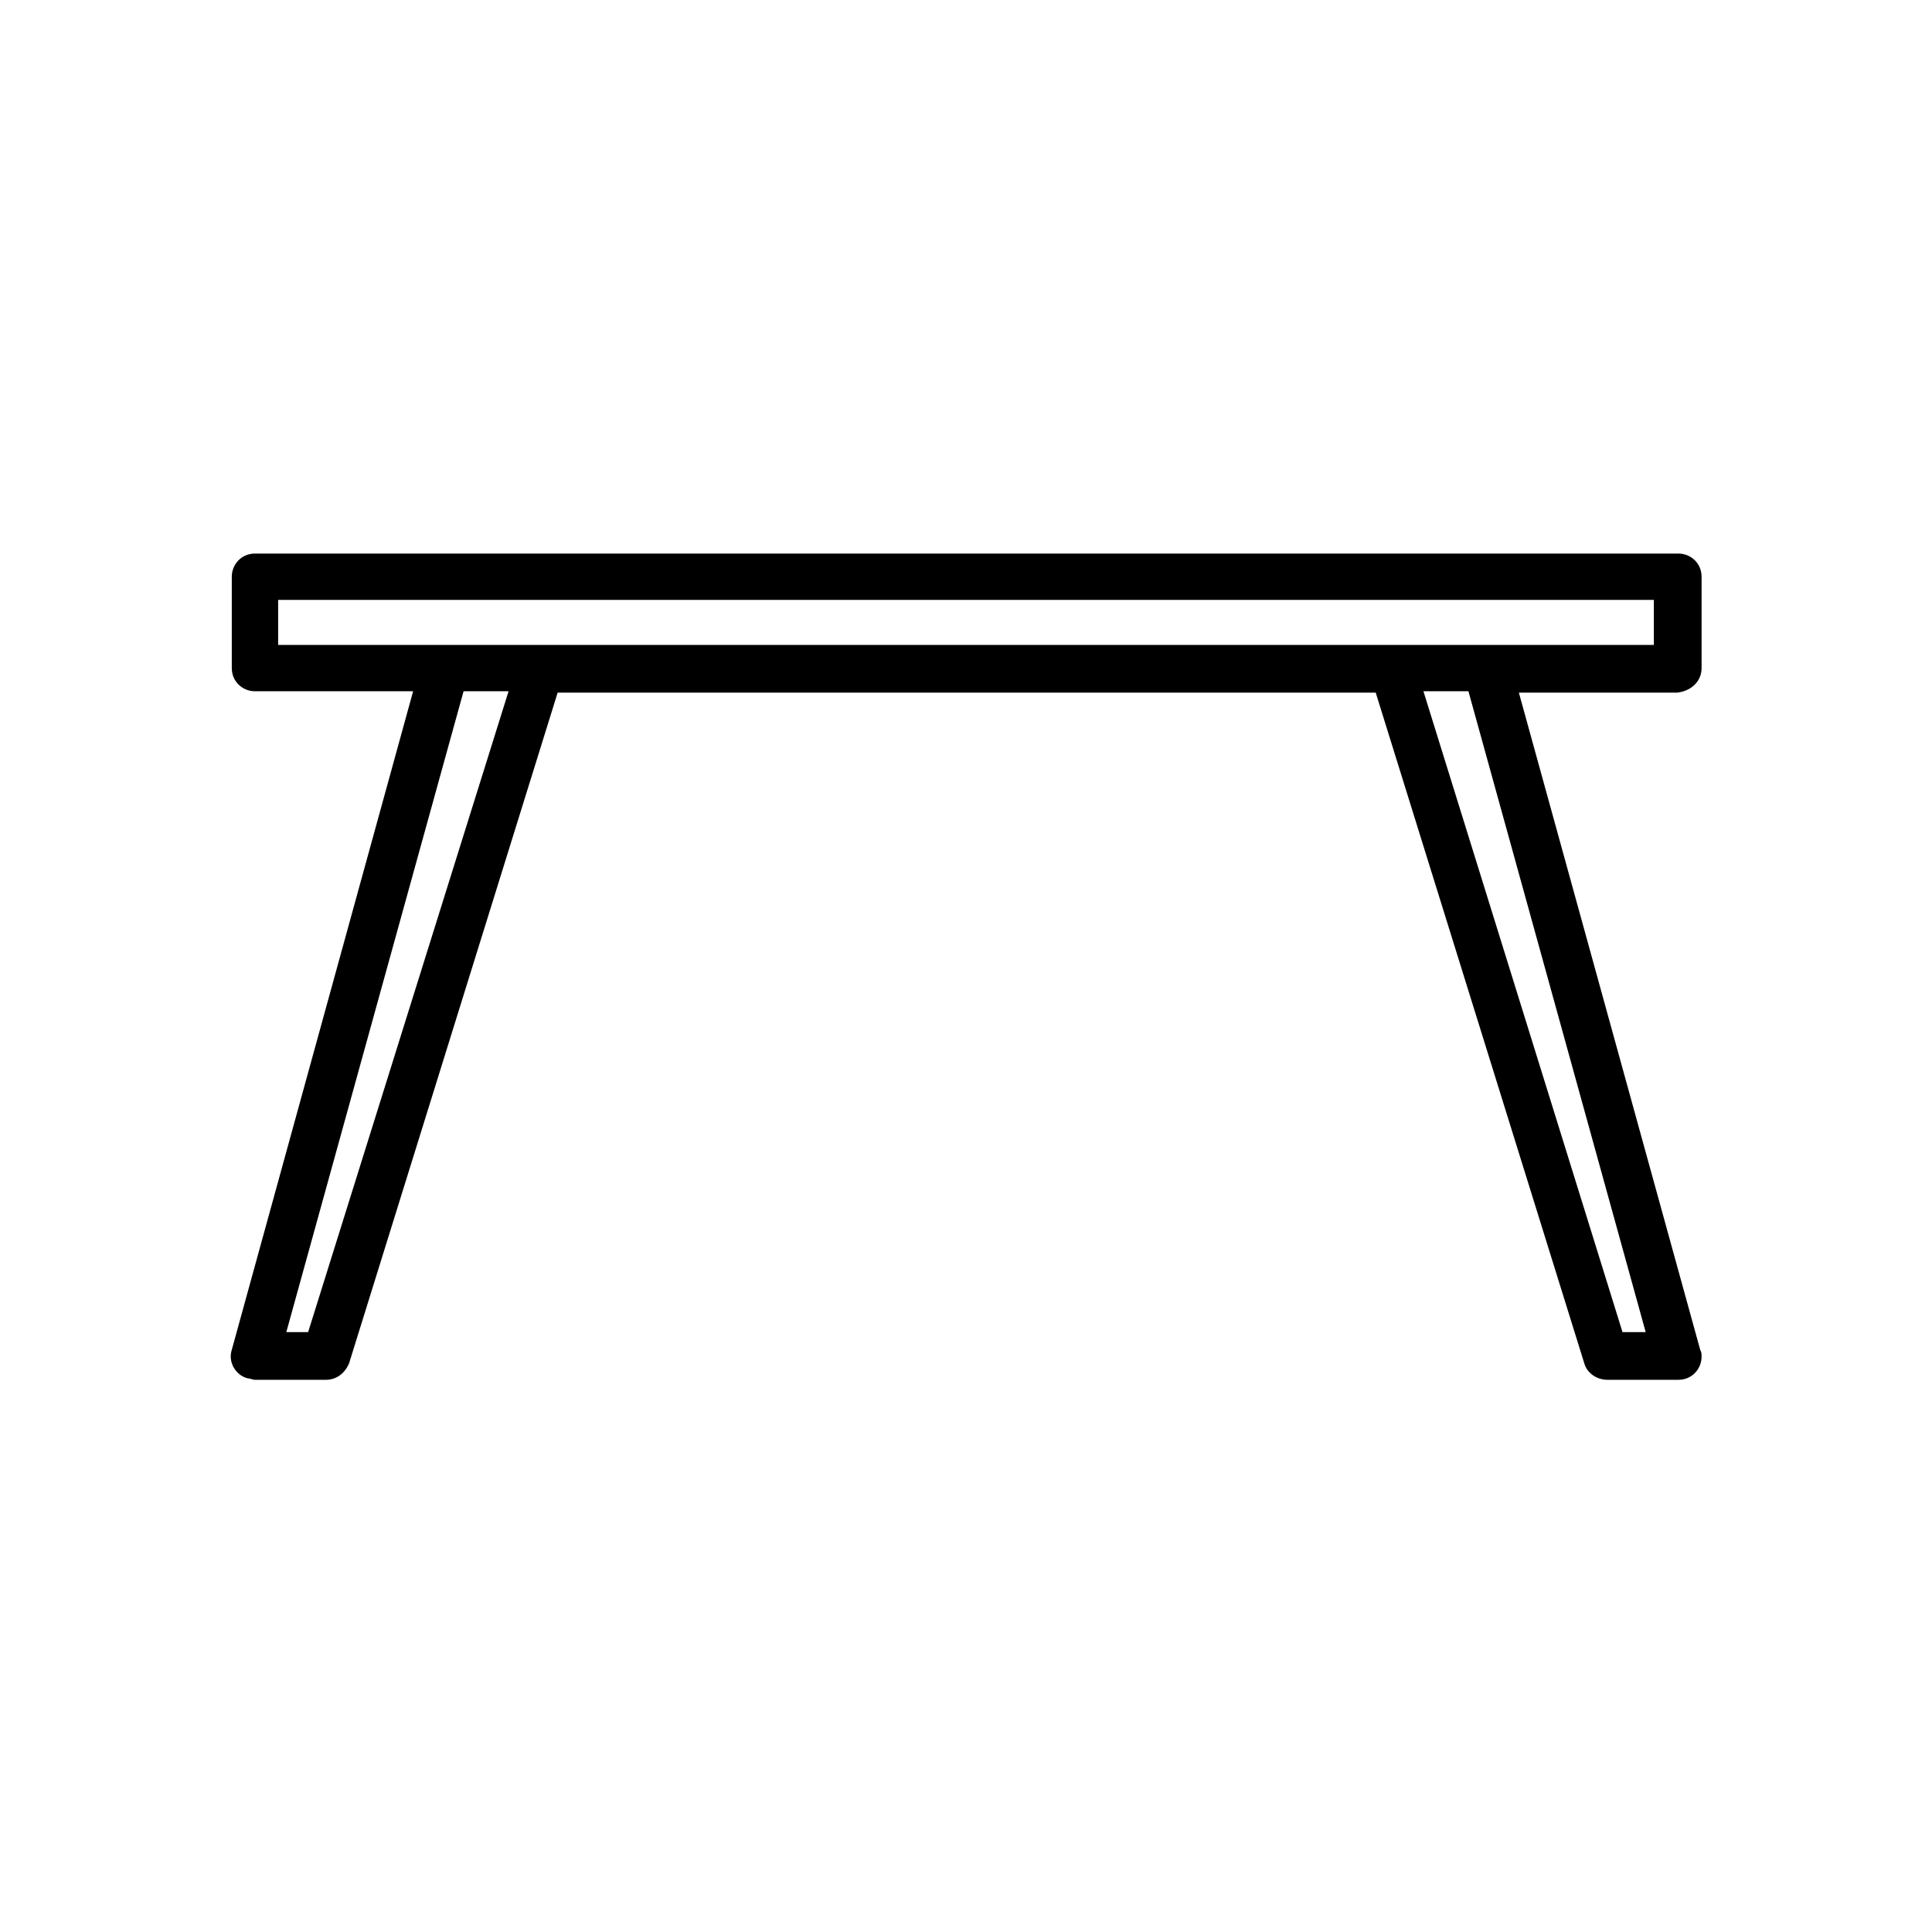 <?xml version="1.0" encoding="utf-8"?>
<!-- Generator: Adobe Illustrator 23.1.1, SVG Export Plug-In . SVG Version: 6.00 Build 0)  -->
<svg version="1.1" id="Layer_1" xmlns="http://www.w3.org/2000/svg" xmlns:xlink="http://www.w3.org/1999/xlink" x="0px" y="0px"
	 viewBox="0 0 141.7 141.7" style="enable-background:new 0 0 141.7 141.7;" xml:space="preserve">
<path d="M124.8,49v-6.7c0-1-0.8-1.7-1.7-1.7H18.7c-1,0-1.7,0.8-1.7,1.7V49c0,1,0.8,1.7,1.7,1.7h11.6L17,99c-0.3,0.9,0.3,1.9,1.2,2.1
	c0.2,0,0.3,0.1,0.5,0.1h5.2c0.8,0,1.4-0.5,1.7-1.2l15.3-49.2h60l15.3,49.2c0.2,0.7,0.9,1.2,1.7,1.2h5.2c1,0,1.7-0.8,1.7-1.7
	c0-0.2,0-0.3-0.1-0.5l-13.3-48.2H123C124,50.7,124.8,50,124.8,49L124.8,49z M22.6,97.7H21l13-47h3.3L22.6,97.7z M120.7,97.7h-1.7
	l-14.6-47h3.3L120.7,97.7z M121.3,47.3H20.4V44h100.9V47.3z"/>
</svg>
